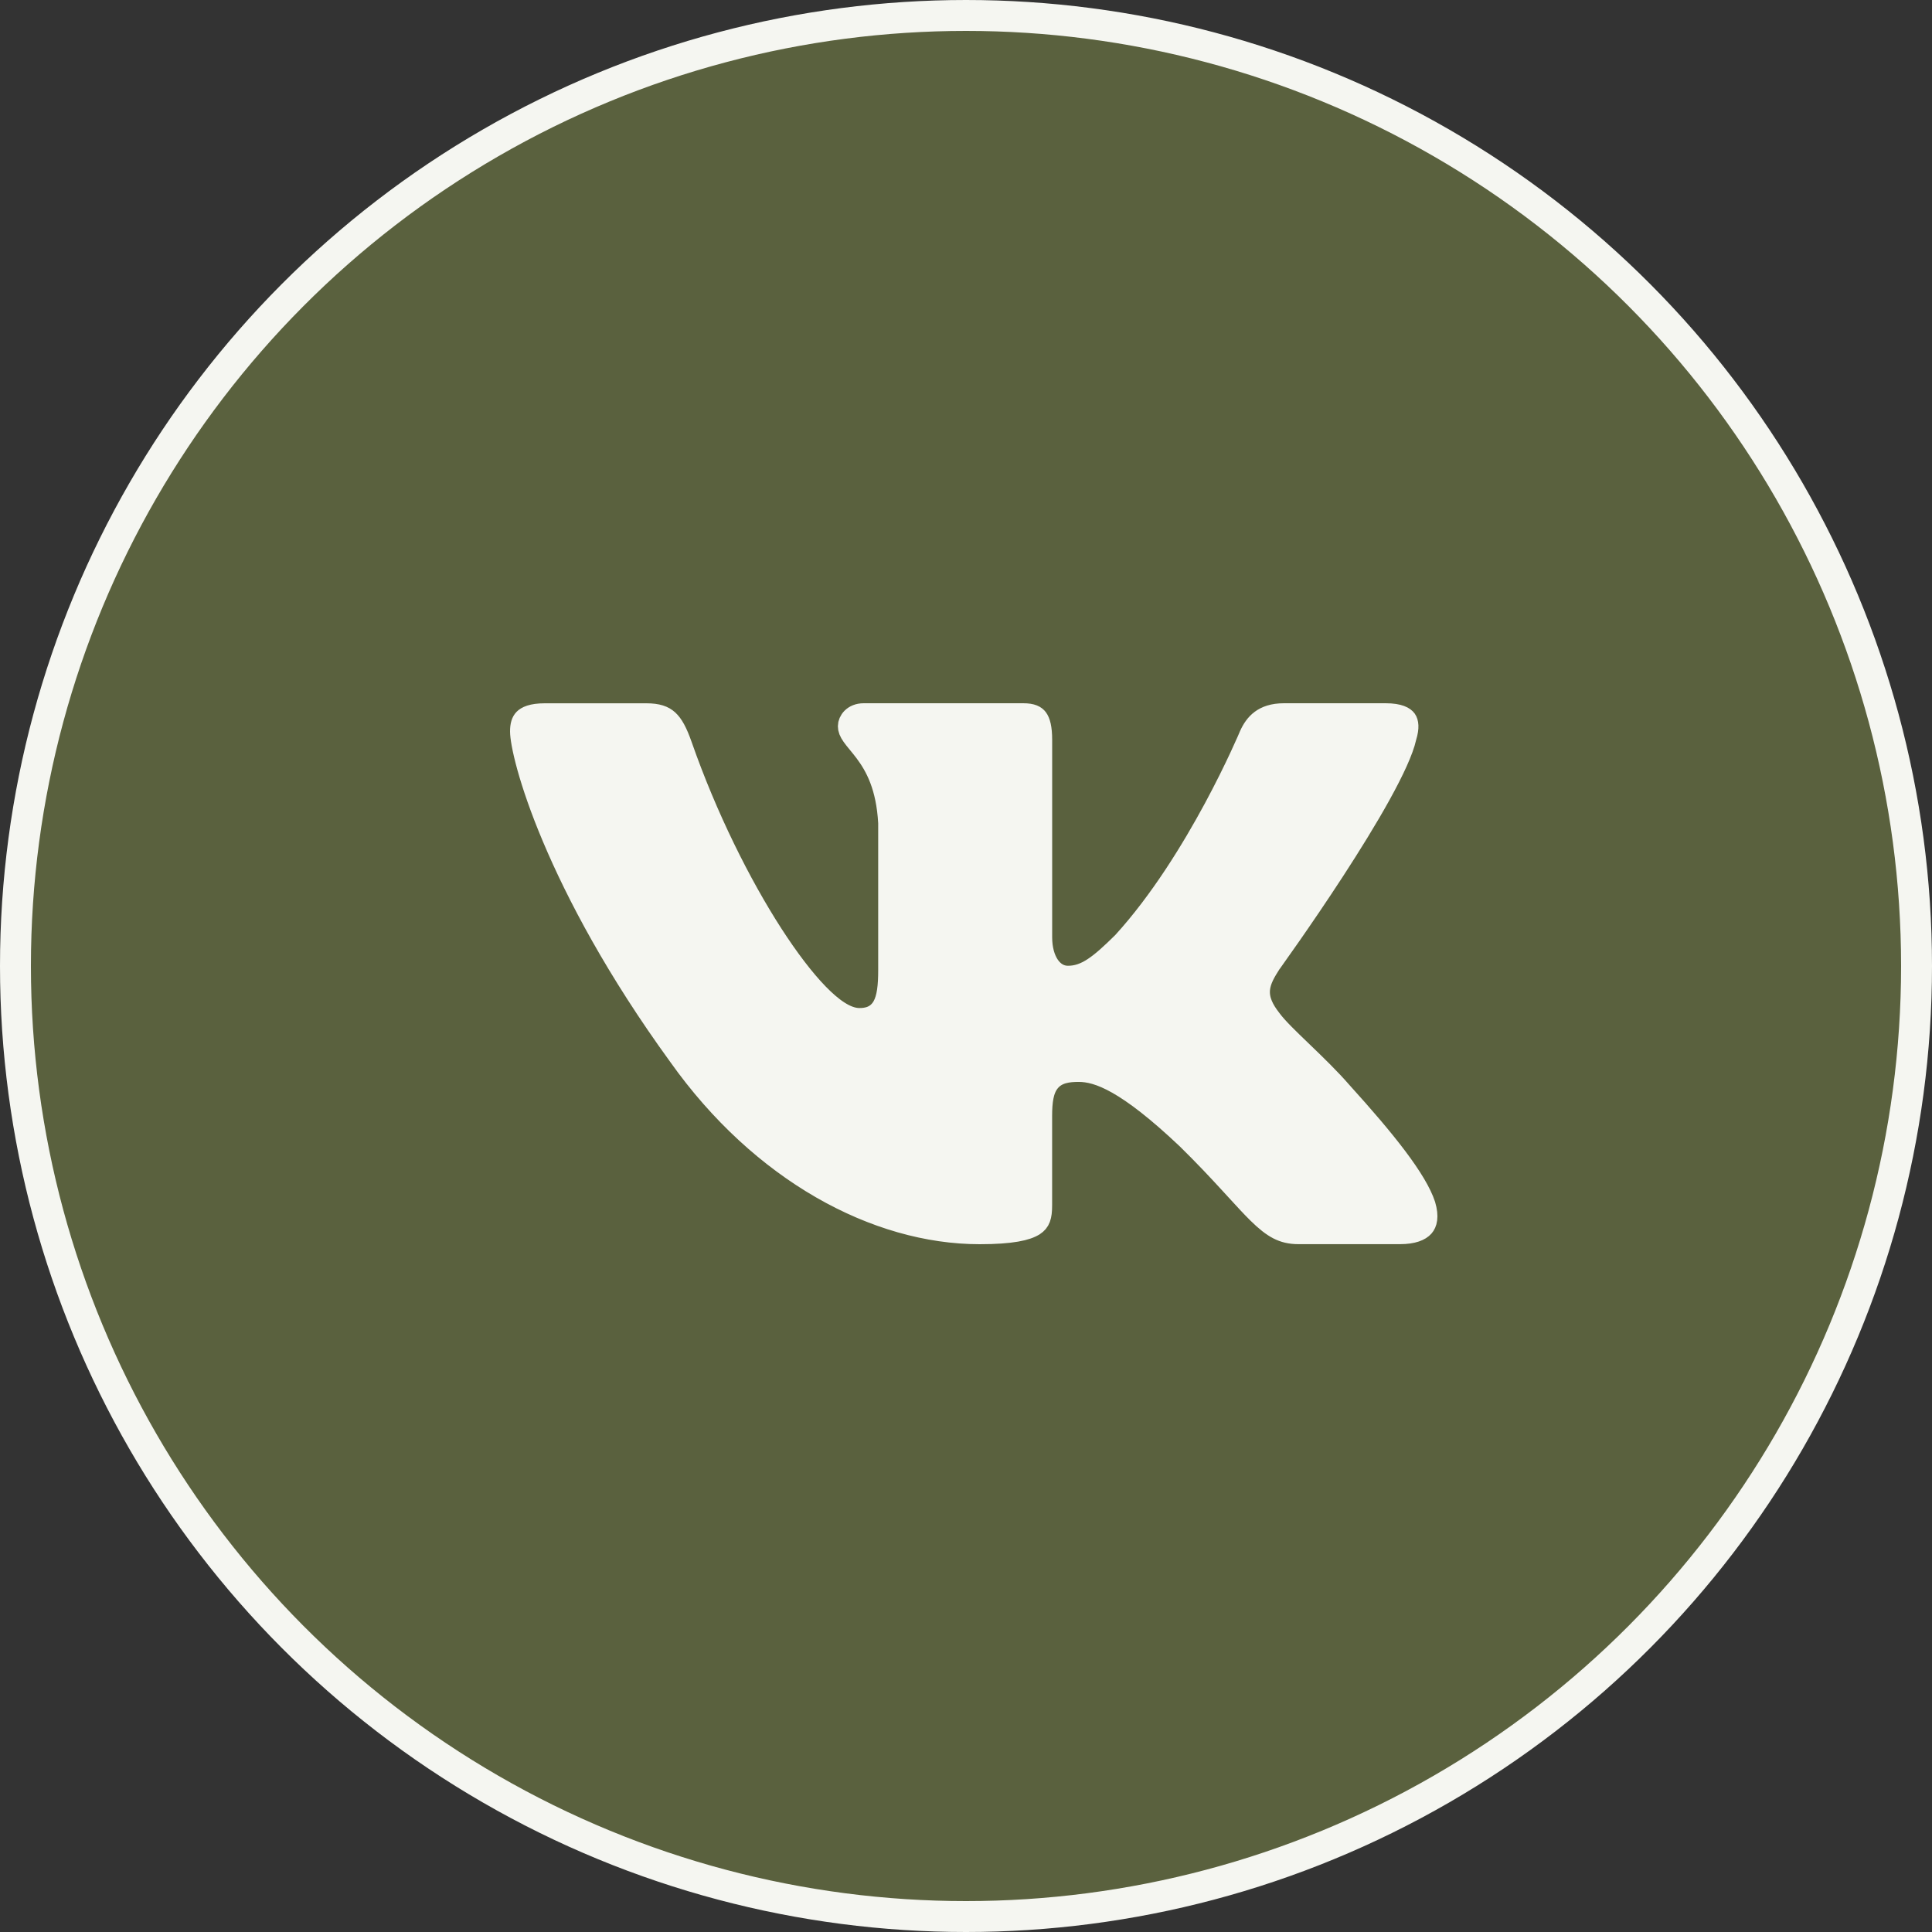 <?xml version="1.0" encoding="UTF-8"?> <svg xmlns="http://www.w3.org/2000/svg" width="125" height="125" viewBox="0 0 125 125" fill="none"><rect x="0" y="0" width="125" height="125" fill="#333333" stroke="none"/> <circle cx="62.5" cy="62.5" r="61.5" fill="#5A613E" stroke="#F5F6F1" stroke-width="2"></circle> <path d="M90.907 47.65L90.898 47.679L90.892 47.708C90.71 48.53 90.106 49.841 89.237 51.41C88.382 52.954 87.315 54.673 86.268 56.283C85.222 57.892 84.2 59.386 83.44 60.477C83.147 60.898 82.893 61.258 82.692 61.542L82.654 61.505L82.157 62.29L82.15 62.303C81.829 62.809 81.472 63.374 81.419 64.013C81.362 64.717 81.669 65.347 82.194 66.015C82.581 66.54 83.343 67.273 84.129 68.029L84.219 68.116C85.075 68.94 86.005 69.838 86.745 70.695L86.751 70.701L86.757 70.708C88.162 72.26 89.381 73.677 90.318 74.922C91.262 76.177 91.876 77.202 92.133 77.982C92.359 78.751 92.219 79.127 92.054 79.315C91.861 79.535 91.423 79.747 90.576 79.747H84.013C83.497 79.747 83.101 79.648 82.726 79.455C82.335 79.254 81.933 78.934 81.427 78.436C81.016 78.031 80.567 77.54 80.016 76.939C79.885 76.796 79.749 76.647 79.605 76.491C78.868 75.688 77.978 74.736 76.852 73.631L76.852 73.631L76.842 73.621C72.932 69.922 71.073 69.249 69.79 69.249C69.118 69.249 68.358 69.326 67.856 69.939C67.618 70.229 67.491 70.578 67.419 70.943C67.347 71.306 67.322 71.73 67.322 72.21V77.992C67.322 78.716 67.203 79.002 66.88 79.215C66.435 79.509 65.472 79.75 63.386 79.75C56.719 79.75 49.291 75.766 43.975 68.271L43.975 68.271L43.97 68.264C39.934 62.71 37.372 57.842 35.821 54.164C35.045 52.325 34.524 50.786 34.197 49.61C33.865 48.413 33.75 47.644 33.75 47.323C33.75 46.927 33.831 46.71 33.958 46.58C34.086 46.449 34.41 46.253 35.252 46.253H41.815C42.542 46.253 42.912 46.406 43.173 46.642C43.471 46.911 43.735 47.382 44.041 48.256C45.667 52.903 47.849 57.26 49.915 60.466C50.947 62.066 51.963 63.401 52.88 64.345C53.339 64.817 53.789 65.209 54.22 65.487C54.638 65.757 55.112 65.97 55.601 65.97C55.857 65.97 56.158 65.943 56.449 65.814C56.761 65.676 57.005 65.446 57.178 65.139C57.485 64.594 57.569 63.794 57.569 62.762V53.269V53.248L57.568 53.228C57.438 50.878 56.726 49.554 56.025 48.618C55.867 48.407 55.711 48.218 55.576 48.053L55.552 48.024C55.406 47.847 55.292 47.706 55.198 47.572C55.018 47.317 54.961 47.154 54.961 46.982C54.961 46.691 55.236 46.25 55.882 46.25H66.2C66.769 46.25 66.964 46.394 67.062 46.524C67.201 46.706 67.325 47.086 67.325 47.87V60.642C67.325 62.157 68.041 63.235 69.096 63.235C70.282 63.235 71.192 62.504 72.68 61.034L72.694 61.02L72.707 61.006C75.133 58.347 77.184 54.99 78.622 52.322C79.343 50.983 79.915 49.808 80.306 48.967C80.502 48.547 80.654 48.209 80.756 47.976C80.807 47.859 80.847 47.768 80.873 47.706L80.903 47.635L80.911 47.617L80.911 47.617C81.088 47.217 81.314 46.887 81.627 46.655C81.932 46.428 82.378 46.25 83.076 46.25H89.642C90.543 46.25 90.833 46.481 90.923 46.607C91.019 46.743 91.093 47.045 90.907 47.65Z" fill="#F5F6F1" stroke="#F5F6F1" stroke-width="1.5"></path> </svg> 